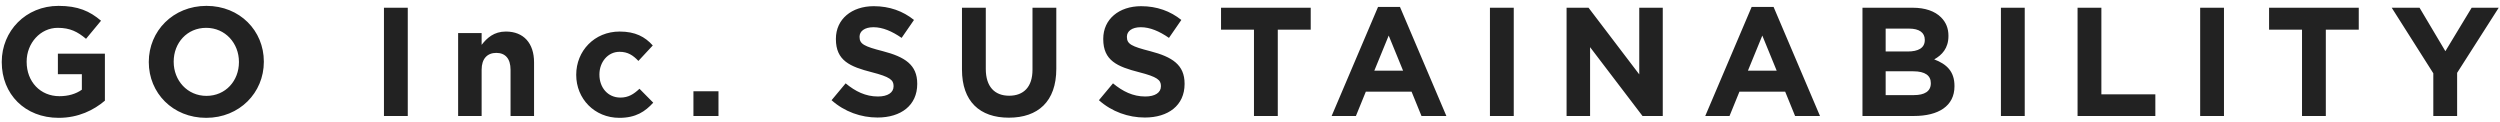 <svg width="388" height="19" viewBox="0 0 388 19" fill="none" xmlns="http://www.w3.org/2000/svg">
<path d="M9.104 18.288C3.872 18.288 0.272 14.616 0.272 9.648V9.6C0.272 4.824 3.992 0.912 9.08 0.912C12.104 0.912 13.928 1.728 15.68 3.216L13.352 6.024C12.056 4.944 10.904 4.32 8.96 4.32C6.272 4.32 4.136 6.696 4.136 9.552V9.6C4.136 12.672 6.248 14.928 9.224 14.928C10.568 14.928 11.768 14.592 12.704 13.92V11.52H8.984V8.328H16.28V15.624C14.552 17.088 12.176 18.288 9.104 18.288ZM31.996 18.288C26.812 18.288 23.092 14.424 23.092 9.648V9.6C23.092 4.824 26.86 0.912 32.044 0.912C37.228 0.912 40.948 4.776 40.948 9.552V9.6C40.948 14.376 37.18 18.288 31.996 18.288ZM32.044 14.88C35.02 14.88 37.084 12.528 37.084 9.648V9.6C37.084 6.72 34.972 4.32 31.996 4.32C29.02 4.32 26.956 6.672 26.956 9.552V9.6C26.956 12.48 29.068 14.88 32.044 14.88ZM59.59 18V1.2H63.286V18H59.59ZM71.101 18V5.136H74.749V6.96C75.589 5.88 76.669 4.896 78.517 4.896C81.277 4.896 82.885 6.72 82.885 9.672V18H79.237V10.824C79.237 9.096 78.421 8.208 77.029 8.208C75.637 8.208 74.749 9.096 74.749 10.824V18H71.101ZM96.126 18.288C92.262 18.288 89.43 15.312 89.43 11.64V11.592C89.43 7.92 92.238 4.896 96.174 4.896C98.598 4.896 100.11 5.712 101.31 7.056L99.078 9.456C98.262 8.592 97.446 8.04 96.15 8.04C94.326 8.04 93.03 9.648 93.03 11.544V11.592C93.03 13.56 94.302 15.144 96.294 15.144C97.518 15.144 98.358 14.616 99.246 13.776L101.382 15.936C100.134 17.304 98.694 18.288 96.126 18.288ZM107.621 18V14.16H111.509V18H107.621ZM136.187 18.24C133.643 18.24 131.075 17.352 129.059 15.552L131.243 12.936C132.755 14.184 134.339 14.976 136.259 14.976C137.771 14.976 138.683 14.376 138.683 13.392V13.344C138.683 12.408 138.107 11.928 135.299 11.208C131.915 10.344 129.731 9.408 129.731 6.072V6.024C129.731 2.976 132.179 0.96 135.611 0.96C138.059 0.96 140.147 1.728 141.851 3.096L139.931 5.88C138.443 4.848 136.979 4.224 135.563 4.224C134.147 4.224 133.403 4.872 133.403 5.688V5.736C133.403 6.84 134.123 7.2 137.027 7.944C140.435 8.832 142.355 10.056 142.355 12.984V13.032C142.355 16.368 139.811 18.24 136.187 18.24ZM156.571 18.264C152.059 18.264 149.299 15.744 149.299 10.8V1.2H152.995V10.704C152.995 13.44 154.363 14.856 156.619 14.856C158.875 14.856 160.243 13.488 160.243 10.824V1.2H163.939V10.68C163.939 15.768 161.083 18.264 156.571 18.264ZM177.68 18.24C175.136 18.24 172.568 17.352 170.552 15.552L172.736 12.936C174.248 14.184 175.832 14.976 177.752 14.976C179.264 14.976 180.176 14.376 180.176 13.392V13.344C180.176 12.408 179.6 11.928 176.792 11.208C173.408 10.344 171.224 9.408 171.224 6.072V6.024C171.224 2.976 173.672 0.96 177.104 0.96C179.552 0.96 181.64 1.728 183.344 3.096L181.424 5.88C179.936 4.848 178.472 4.224 177.056 4.224C175.64 4.224 174.896 4.872 174.896 5.688V5.736C174.896 6.84 175.616 7.2 178.52 7.944C181.928 8.832 183.848 10.056 183.848 12.984V13.032C183.848 16.368 181.304 18.24 177.68 18.24ZM194.616 18V4.608H189.504V1.2H203.424V4.608H198.312V18H194.616ZM206.67 18L213.87 1.08H217.278L224.478 18H220.614L219.078 14.232H211.974L210.438 18H206.67ZM213.294 10.968H217.758L215.526 5.52L213.294 10.968ZM231.239 18V1.2H234.935V18H231.239ZM243.133 18V1.2H246.541L254.413 11.544V1.2H258.061V18H254.917L246.781 7.32V18H243.133ZM264.654 18L271.854 1.08H275.262L282.462 18H278.598L277.062 14.232H269.958L268.422 18H264.654ZM271.278 10.968H275.742L273.51 5.52L271.278 10.968ZM289.055 18V1.2H296.855C298.775 1.2 300.287 1.728 301.247 2.688C302.015 3.456 302.399 4.392 302.399 5.544V5.592C302.399 7.488 301.391 8.544 300.191 9.216C302.135 9.96 303.335 11.088 303.335 13.344V13.392C303.335 16.464 300.839 18 297.047 18H289.055ZM298.727 6.216V6.168C298.727 5.064 297.863 4.44 296.303 4.44H292.655V7.992H296.063C297.695 7.992 298.727 7.464 298.727 6.216ZM299.663 12.888C299.663 11.76 298.823 11.064 296.927 11.064H292.655V14.76H297.047C298.679 14.76 299.663 14.184 299.663 12.936V12.888ZM310.543 18V1.2H314.239V18H310.543ZM322.438 18V1.2H326.134V14.64H334.51V18H322.438ZM341.465 18V1.2H345.161V18H341.465ZM357.272 18V4.608H352.16V1.2H366.08V4.608H360.968V18H357.272ZM377.65 18V11.376L371.194 1.2H375.514L379.522 7.944L383.602 1.2H387.802L381.346 11.304V18H377.65Z" fill="#222222"/>
</svg>
